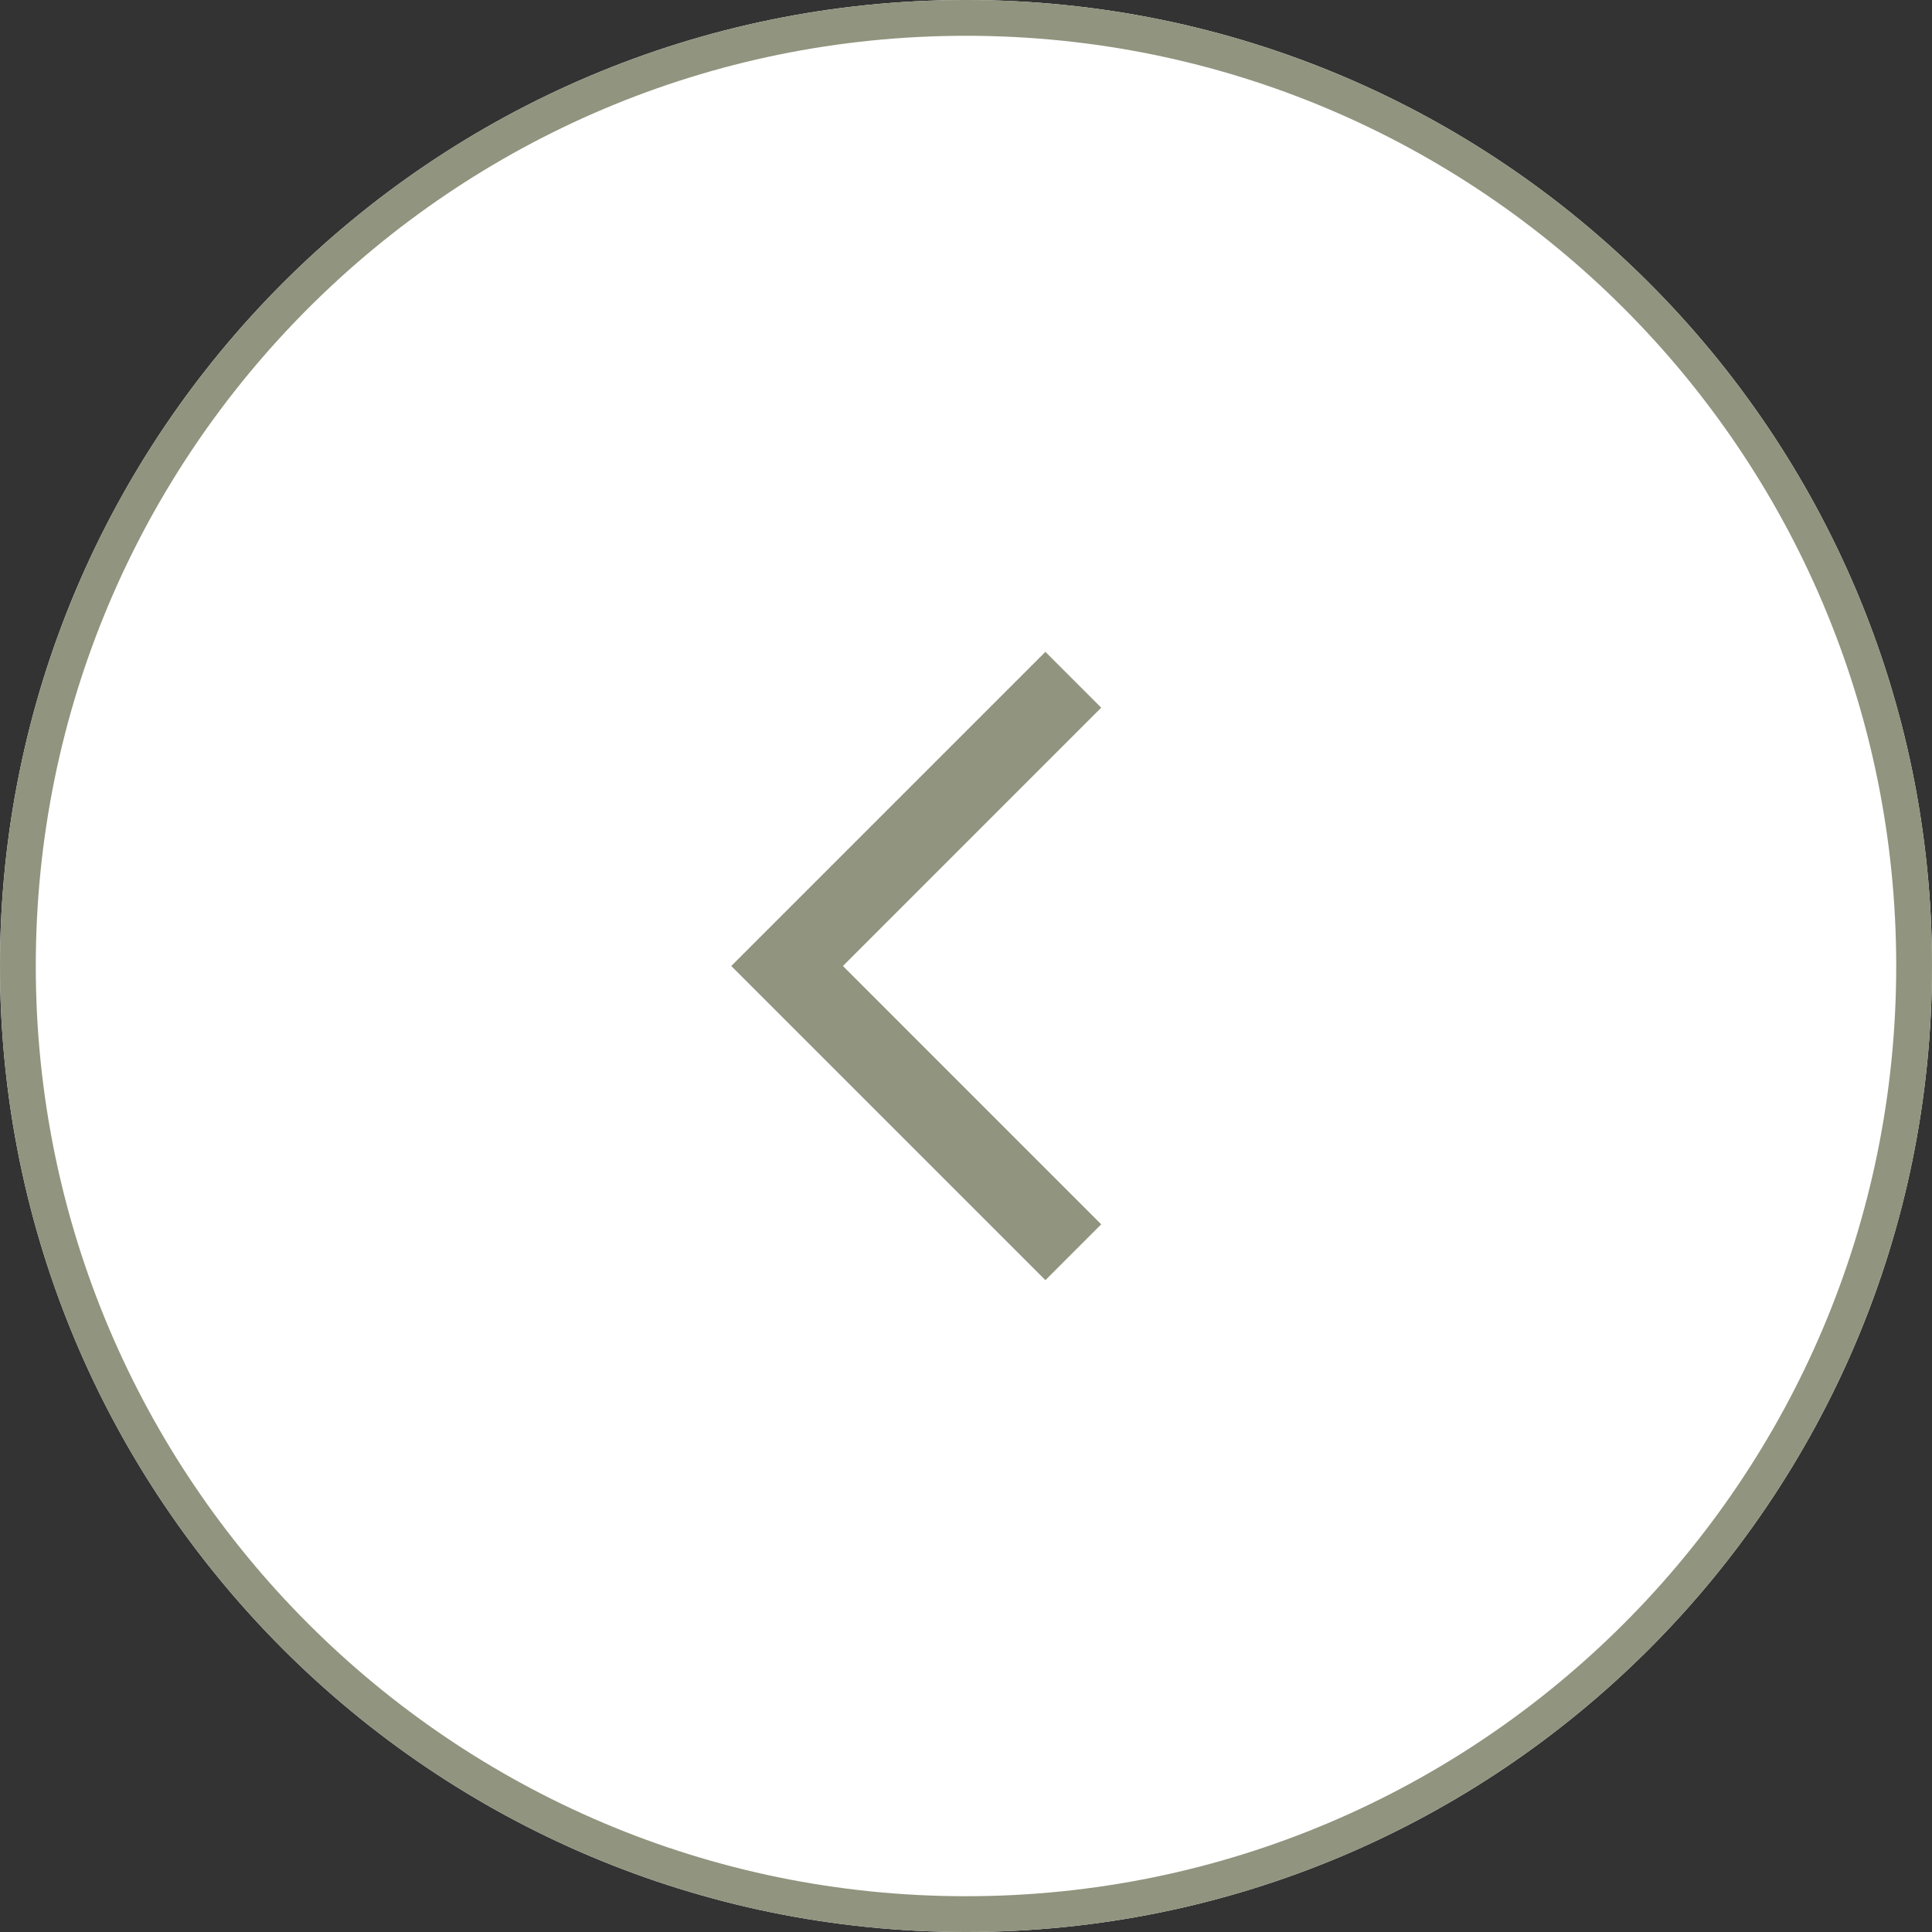 <?xml version="1.0" encoding="UTF-8"?> <svg xmlns="http://www.w3.org/2000/svg" width="54" height="54" viewBox="0 0 54 54" fill="none"><rect x="0" y="0" width="54" height="54" fill="#333333" stroke="none"/><path d="M54 27C54 12.088 41.912 0 27 0V0C12.088 0 0 12.088 0 27V27C0 41.912 12.088 54 27 54V54C41.912 54 54 41.912 54 27V27Z" fill="white"></path><path fill-rule="evenodd" clip-rule="evenodd" d="M53 27C53 41.359 41.359 53 27 53C12.641 53 1 41.359 1 27C1 12.641 12.641 1 27 1C41.359 1 53 12.641 53 27ZM27 0C41.912 0 54 12.088 54 27C54 41.912 41.912 54 27 54C12.088 54 0 41.912 0 27C0 12.088 12.088 0 27 0Z" fill="#91947E"></path><path fill-rule="evenodd" clip-rule="evenodd" d="M23.56 27L30.779 19.78L29.219 18.22L20.439 27L29.219 35.78L30.779 34.22L23.56 27Z" fill="#91947E"></path></svg> 